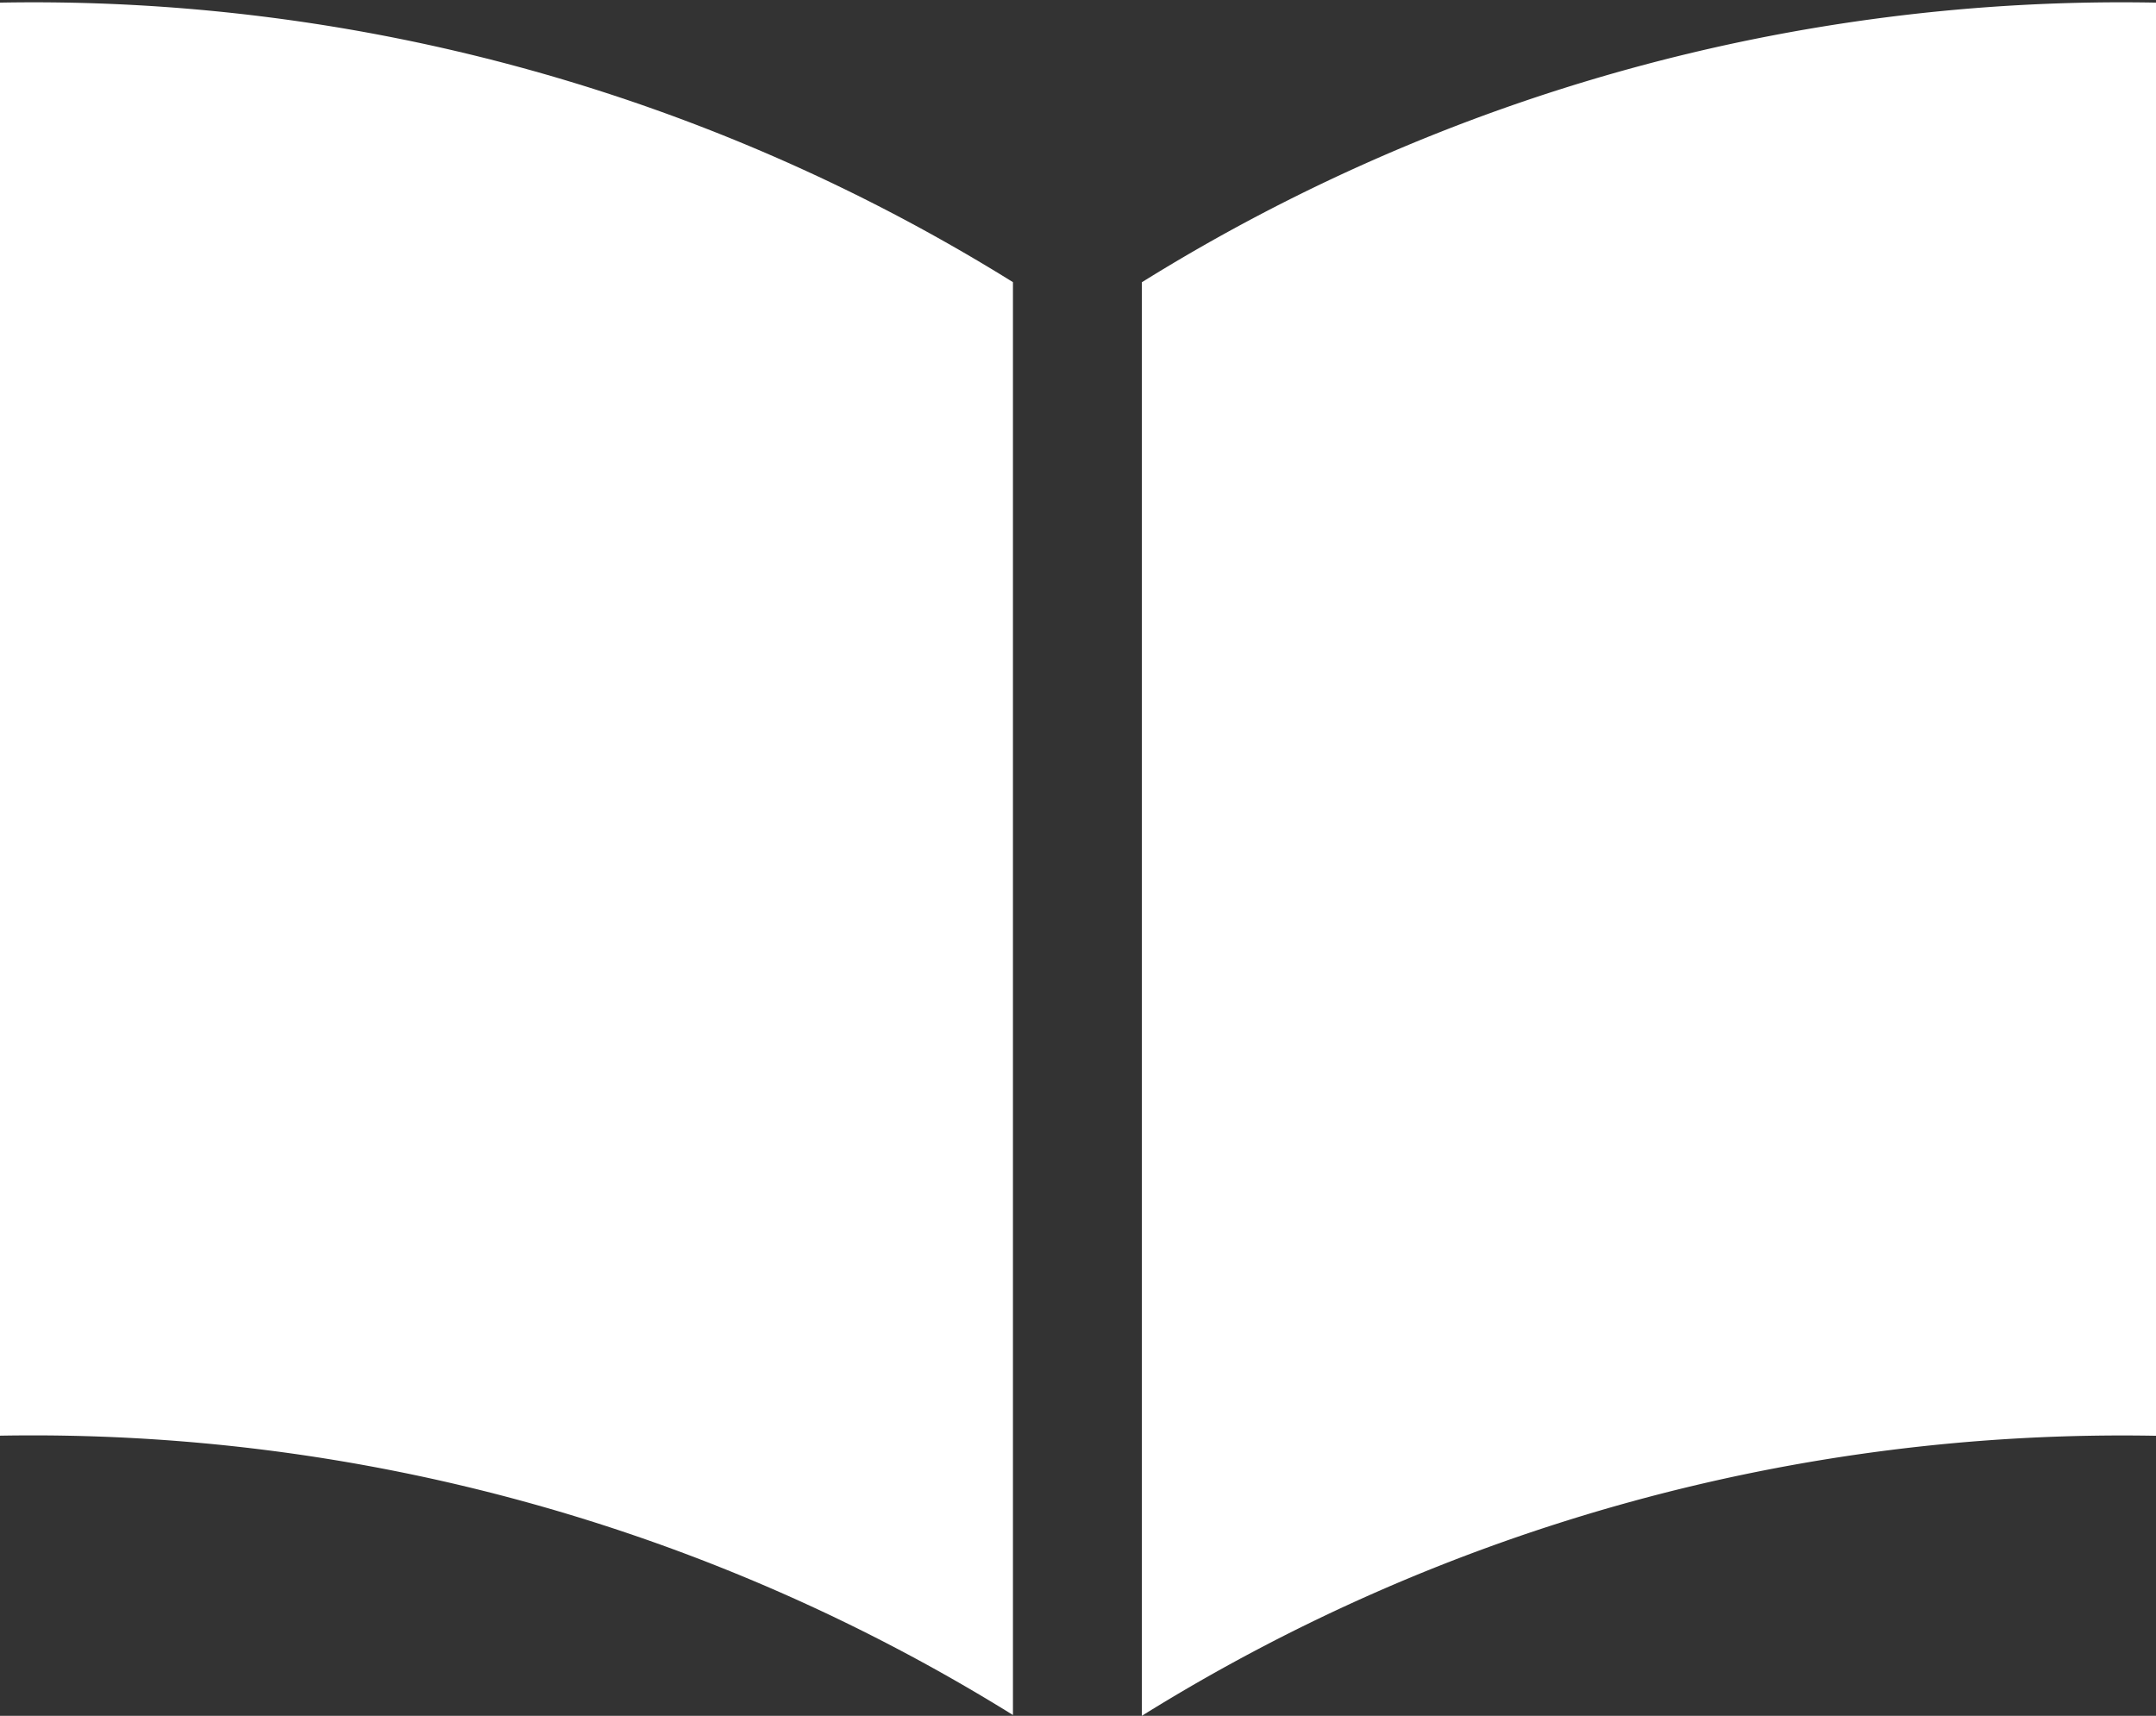 <svg xmlns="http://www.w3.org/2000/svg" width="21.393" height="17.027" viewBox="0 0 21.393 17.027">
  <rect x="0" y="0" width="21.393" height="17.027" fill="#333333" stroke="none"/>
  <g id="request" transform="translate(0 0)">
    <g id="グループ_23593" data-name="グループ 23593" transform="translate(0 0)">
      <path id="パス_7600" data-name="パス 7600" d="M267.947,14.247V.025A18.4,18.4,0,0,0,257.884,2.8V17.026a18.4,18.4,0,0,1,10.063-2.779" transform="translate(-246.554 0.001)" fill="#fff"/>
      <path id="パス_7601" data-name="パス 7601" d="M10.051,17.019V2.8A18.388,18.388,0,0,0,0,.026V14.247a18.429,18.429,0,0,1,10.051,2.772" transform="translate(0 0)" fill="#fff"/>
    </g>
  </g>
</svg>
